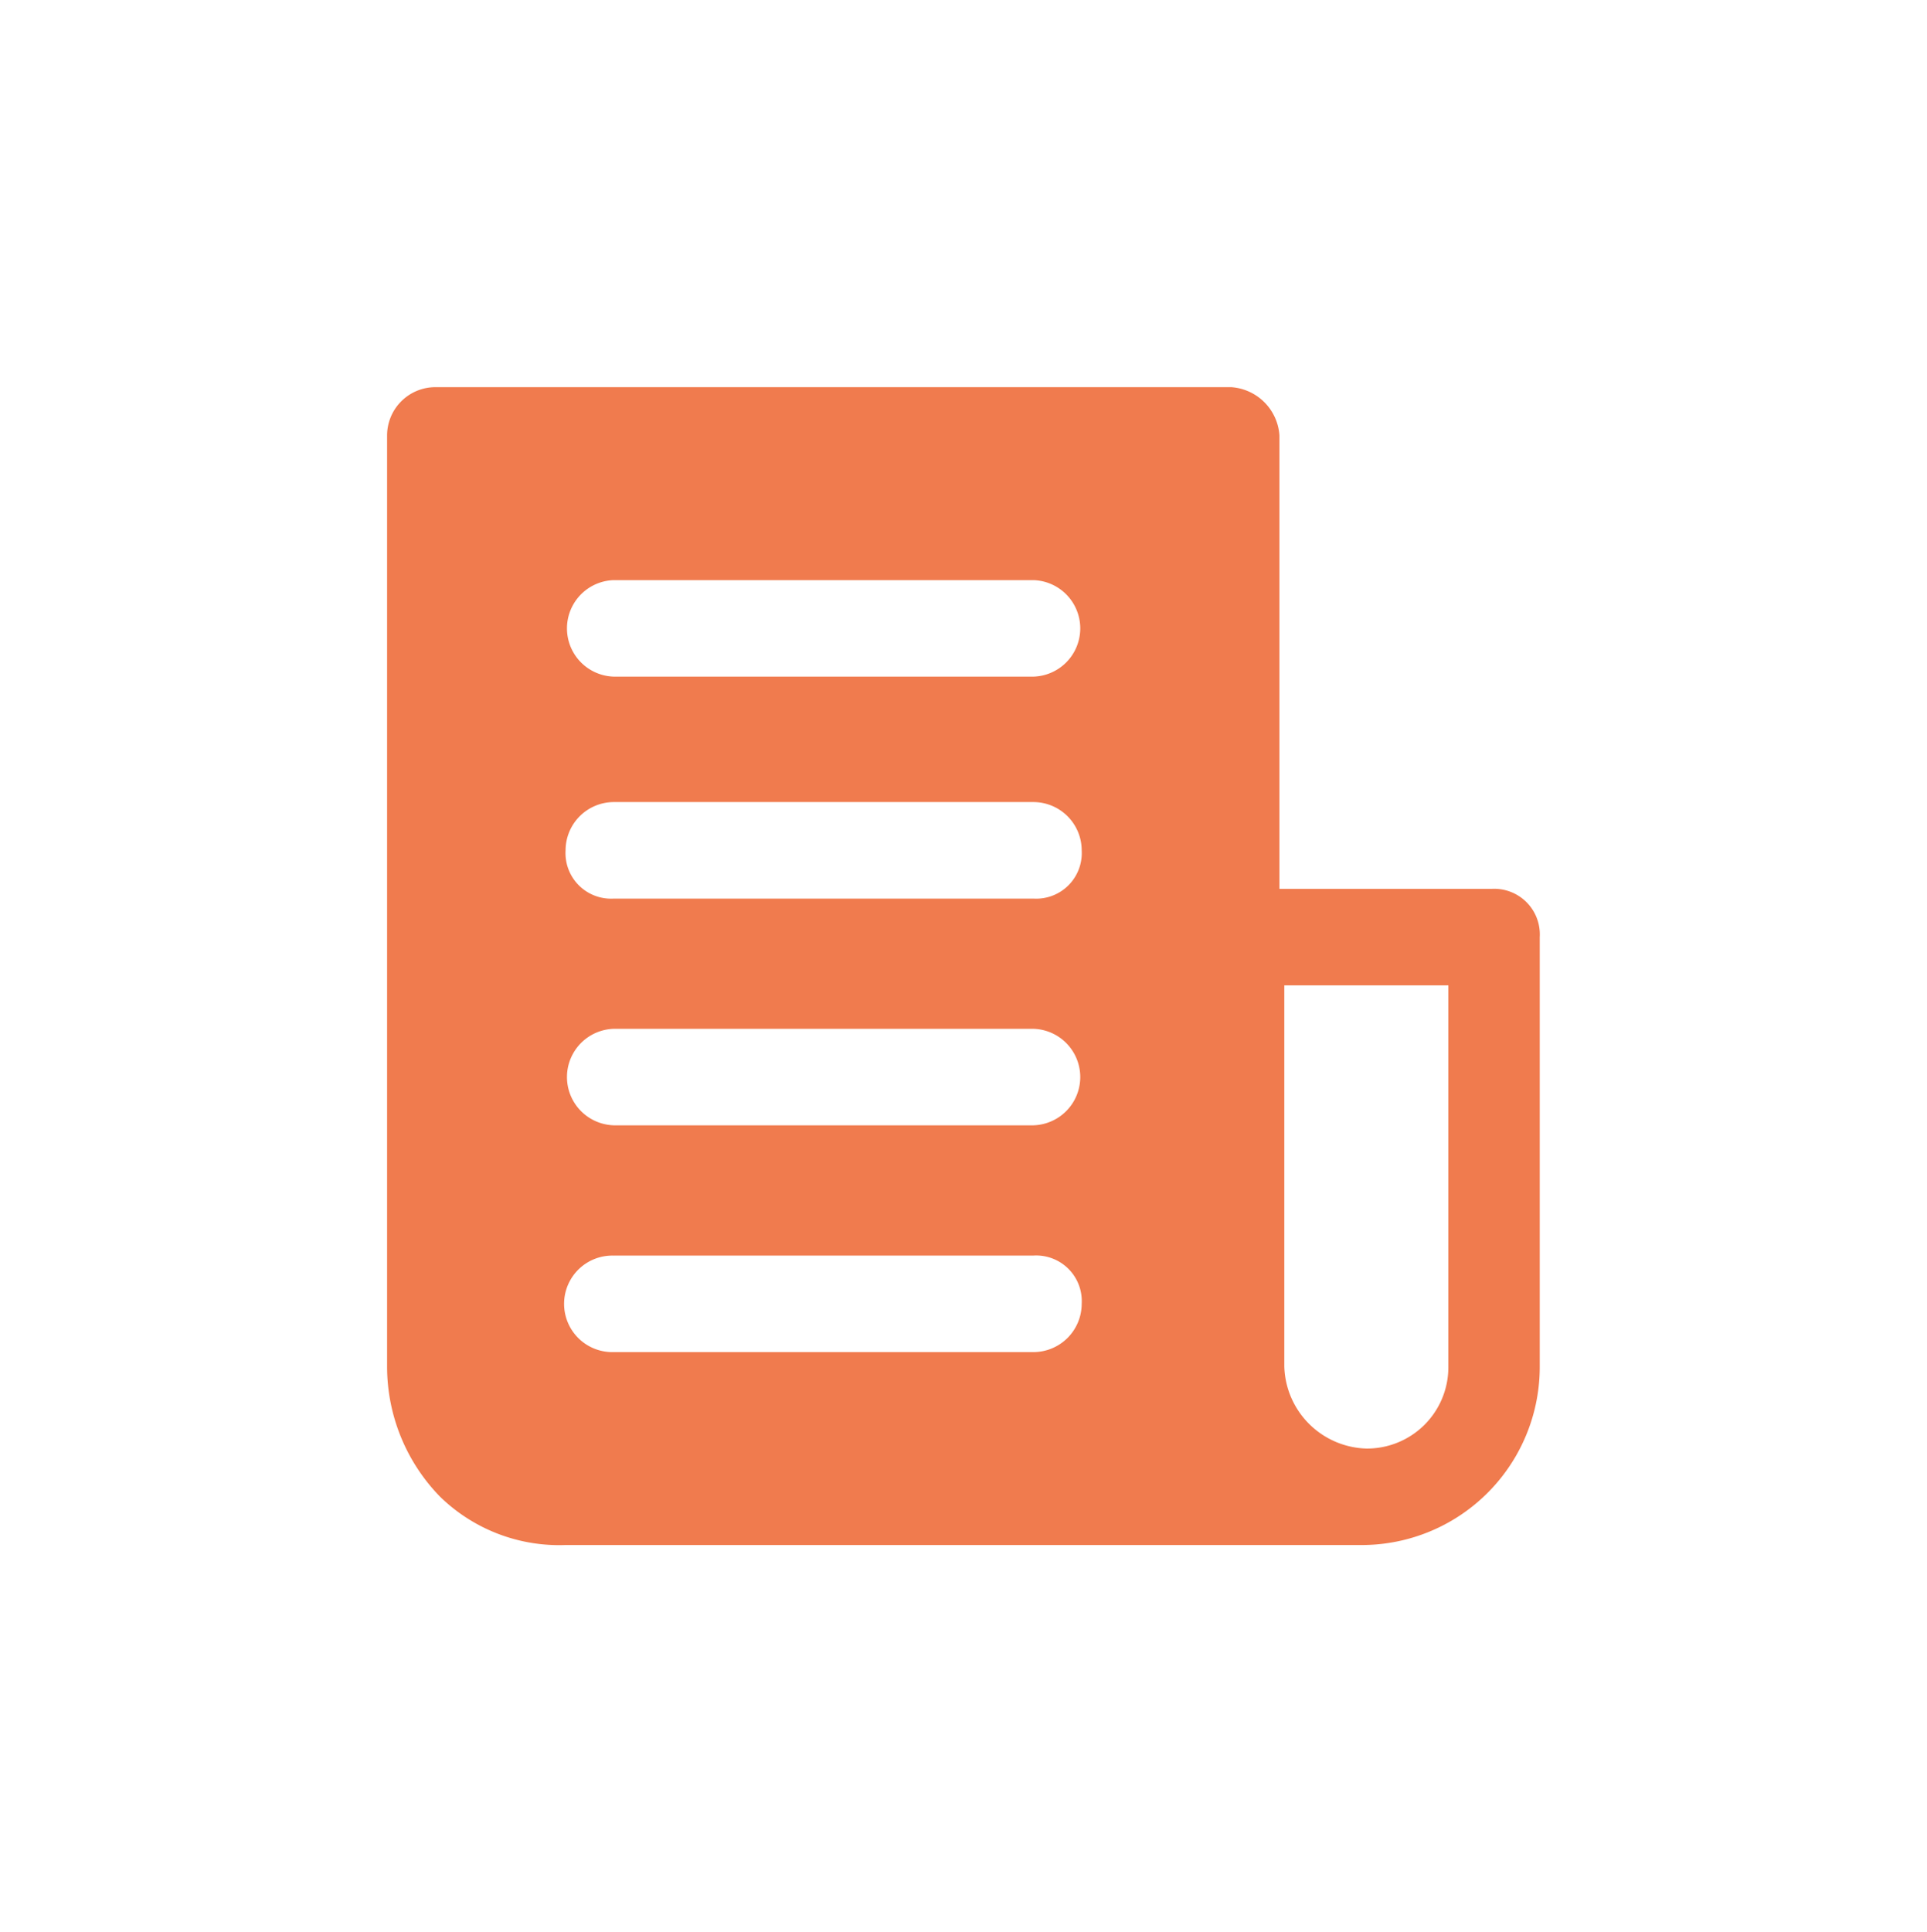 <svg xmlns="http://www.w3.org/2000/svg" xmlns:xlink="http://www.w3.org/1999/xlink" width="44.804" height="44.917" viewBox="0 0 44.804 44.917">
  <defs>
    <style>
      .cls-1 {
        fill: #fafafa;
        opacity: 0;
      }

      .cls-2 {
        fill: #f07b4e;
      }

      .cls-3 {
        filter: url(#Path_167111);
      }
    </style>
    <filter id="Path_167111" x="0" y="0" width="44.804" height="44.917" filterUnits="userSpaceOnUse">
      <feOffset dy="3" input="SourceAlpha"/>
      <feGaussianBlur stdDeviation="3" result="blur"/>
      <feFlood flood-opacity="0.161"/>
      <feComposite operator="in" in2="blur"/>
      <feComposite in="SourceGraphic"/>
    </filter>
  </defs>
  <g id="newsletter" transform="translate(-3823 -13986)">
    <rect id="Rectangle_32159" data-name="Rectangle 32159" class="cls-1" width="40" height="40" transform="translate(3825 13986)"/>
    <g id="newsletter-2" data-name="newsletter" transform="translate(3831.5 13991.5)">
      <g class="cls-3" transform="matrix(1, 0, 0, 1, -8.5, -5.5)">
        <path id="Path_167111-2" data-name="Path 167111" class="cls-2" d="M4.65,27.416h18.5a4.14,4.14,0,0,0,4.15-4.15V13.285a1.06,1.06,0,0,0-1.122-1.122H21.248V1.622A1.206,1.206,0,0,0,20.127.5H1.622A1.124,1.124,0,0,0,.5,1.622V23.267a4.333,4.333,0,0,0,1.234,3.028A3.972,3.972,0,0,0,4.65,27.416Zm16.6-13.01h3.925v8.86a1.89,1.89,0,0,1-1.907,1.907,1.965,1.965,0,0,1-1.907-1.907v-8.86ZM5.771,4.986h9.757a1.122,1.122,0,0,1,0,2.243H5.771a1.122,1.122,0,0,1,0-2.243Zm0,5.159h9.757a1.124,1.124,0,0,1,1.122,1.122,1.06,1.06,0,0,1-1.122,1.122H5.771A1.06,1.06,0,0,1,4.65,11.267,1.124,1.124,0,0,1,5.771,10.145Zm0,5.271h9.757a1.122,1.122,0,0,1,0,2.243H5.771a1.122,1.122,0,0,1,0-2.243Zm0,5.271h9.757a1.06,1.06,0,0,1,1.122,1.122,1.124,1.124,0,0,1-1.122,1.122H5.771a1.122,1.122,0,1,1,0-2.243Z" transform="translate(8.5 5.5)"/>
      </g>
    </g>
  </g>
</svg>
